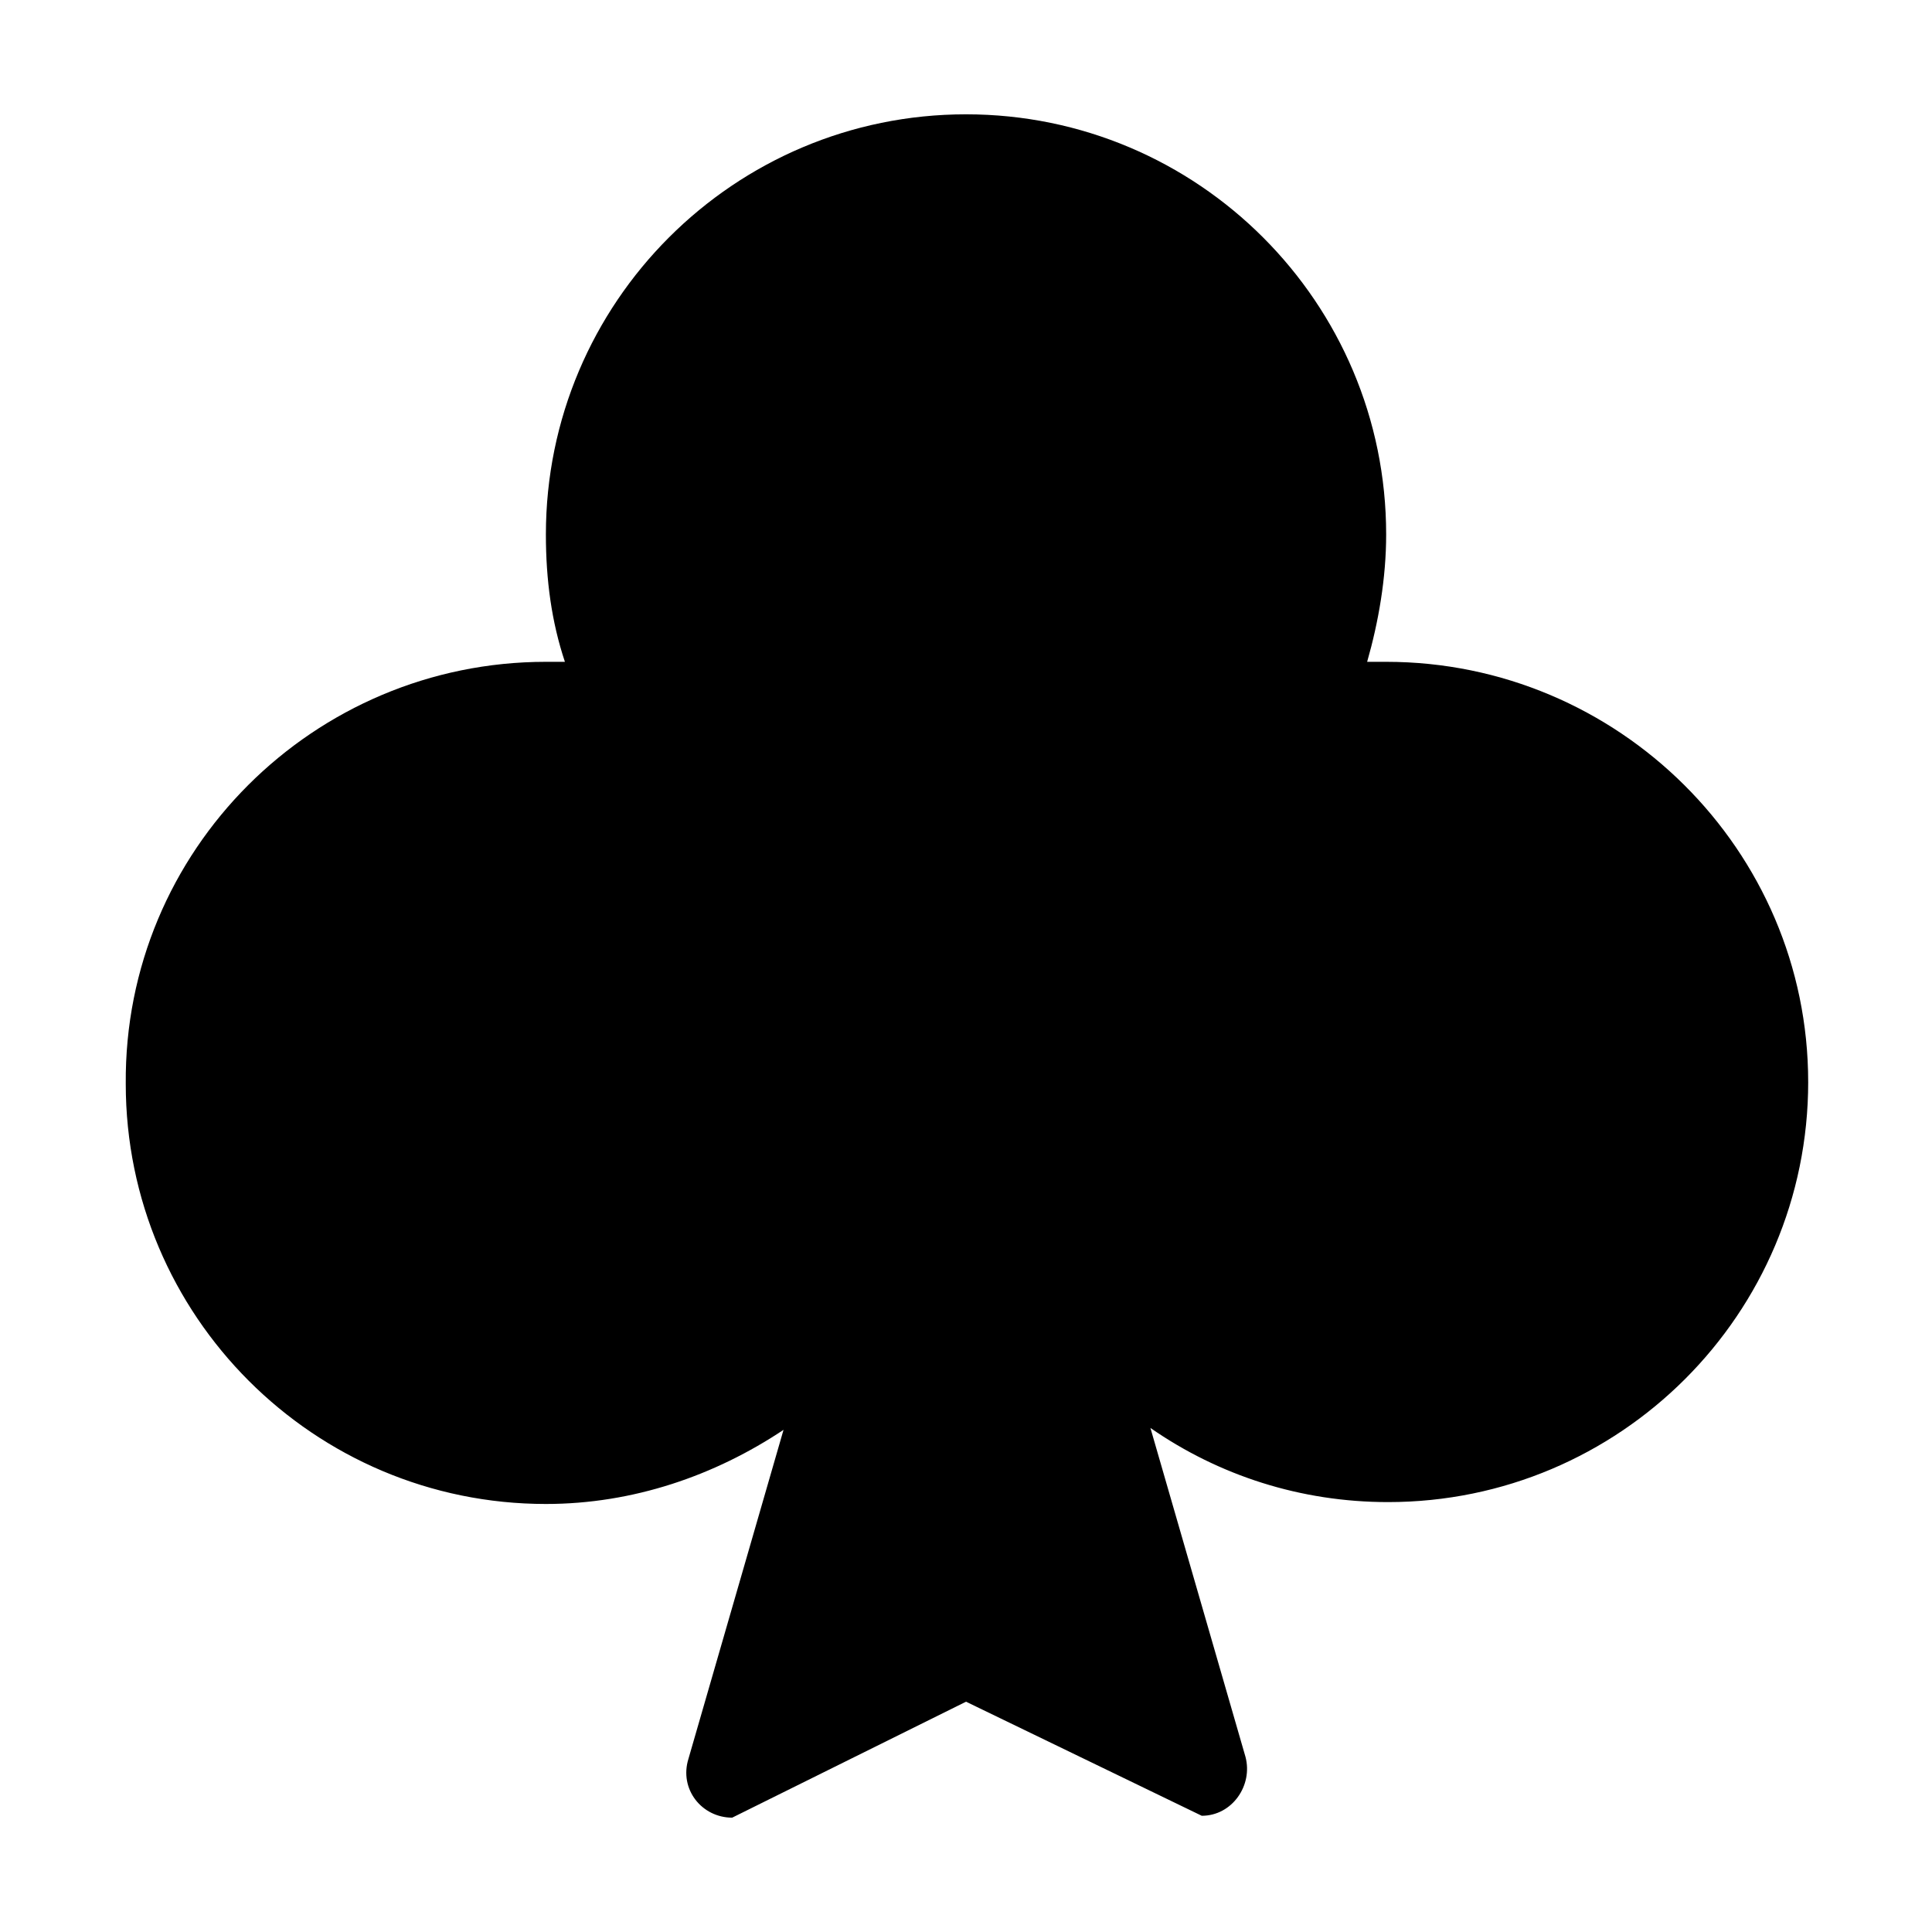 <?xml version="1.0" encoding="UTF-8"?>
<!-- Uploaded to: ICON Repo, www.iconrepo.com, Generator: ICON Repo Mixer Tools -->
<svg fill="#000000" width="800px" height="800px" version="1.1" viewBox="144 144 512 512" xmlns="http://www.w3.org/2000/svg">
 <path d="m623.19 430.73c0 61.465-49.879 111.34-111.34 111.34-23.176 0-44.84-7.055-62.977-19.648l25.191 87.16c2.016 7.559-3.527 15.617-11.586 15.617l-62.473-30.23-61.969 30.73c-8.062 0-14.105-7.559-11.586-15.617l25.191-87.16c-18.137 12.09-39.801 19.648-62.977 19.648-61.465 0-111.34-49.879-111.34-111.34-0.504-61.965 49.875-111.84 111.34-111.84h5.039c-3.527-10.578-5.039-21.664-5.039-33.754 0-61.465 49.879-111.34 111.34-111.34s111.34 49.879 111.34 111.34c0 11.586-2.016 23.176-5.039 33.754h5.039c61.461 0 111.84 49.875 111.84 111.34z"/>
</svg>